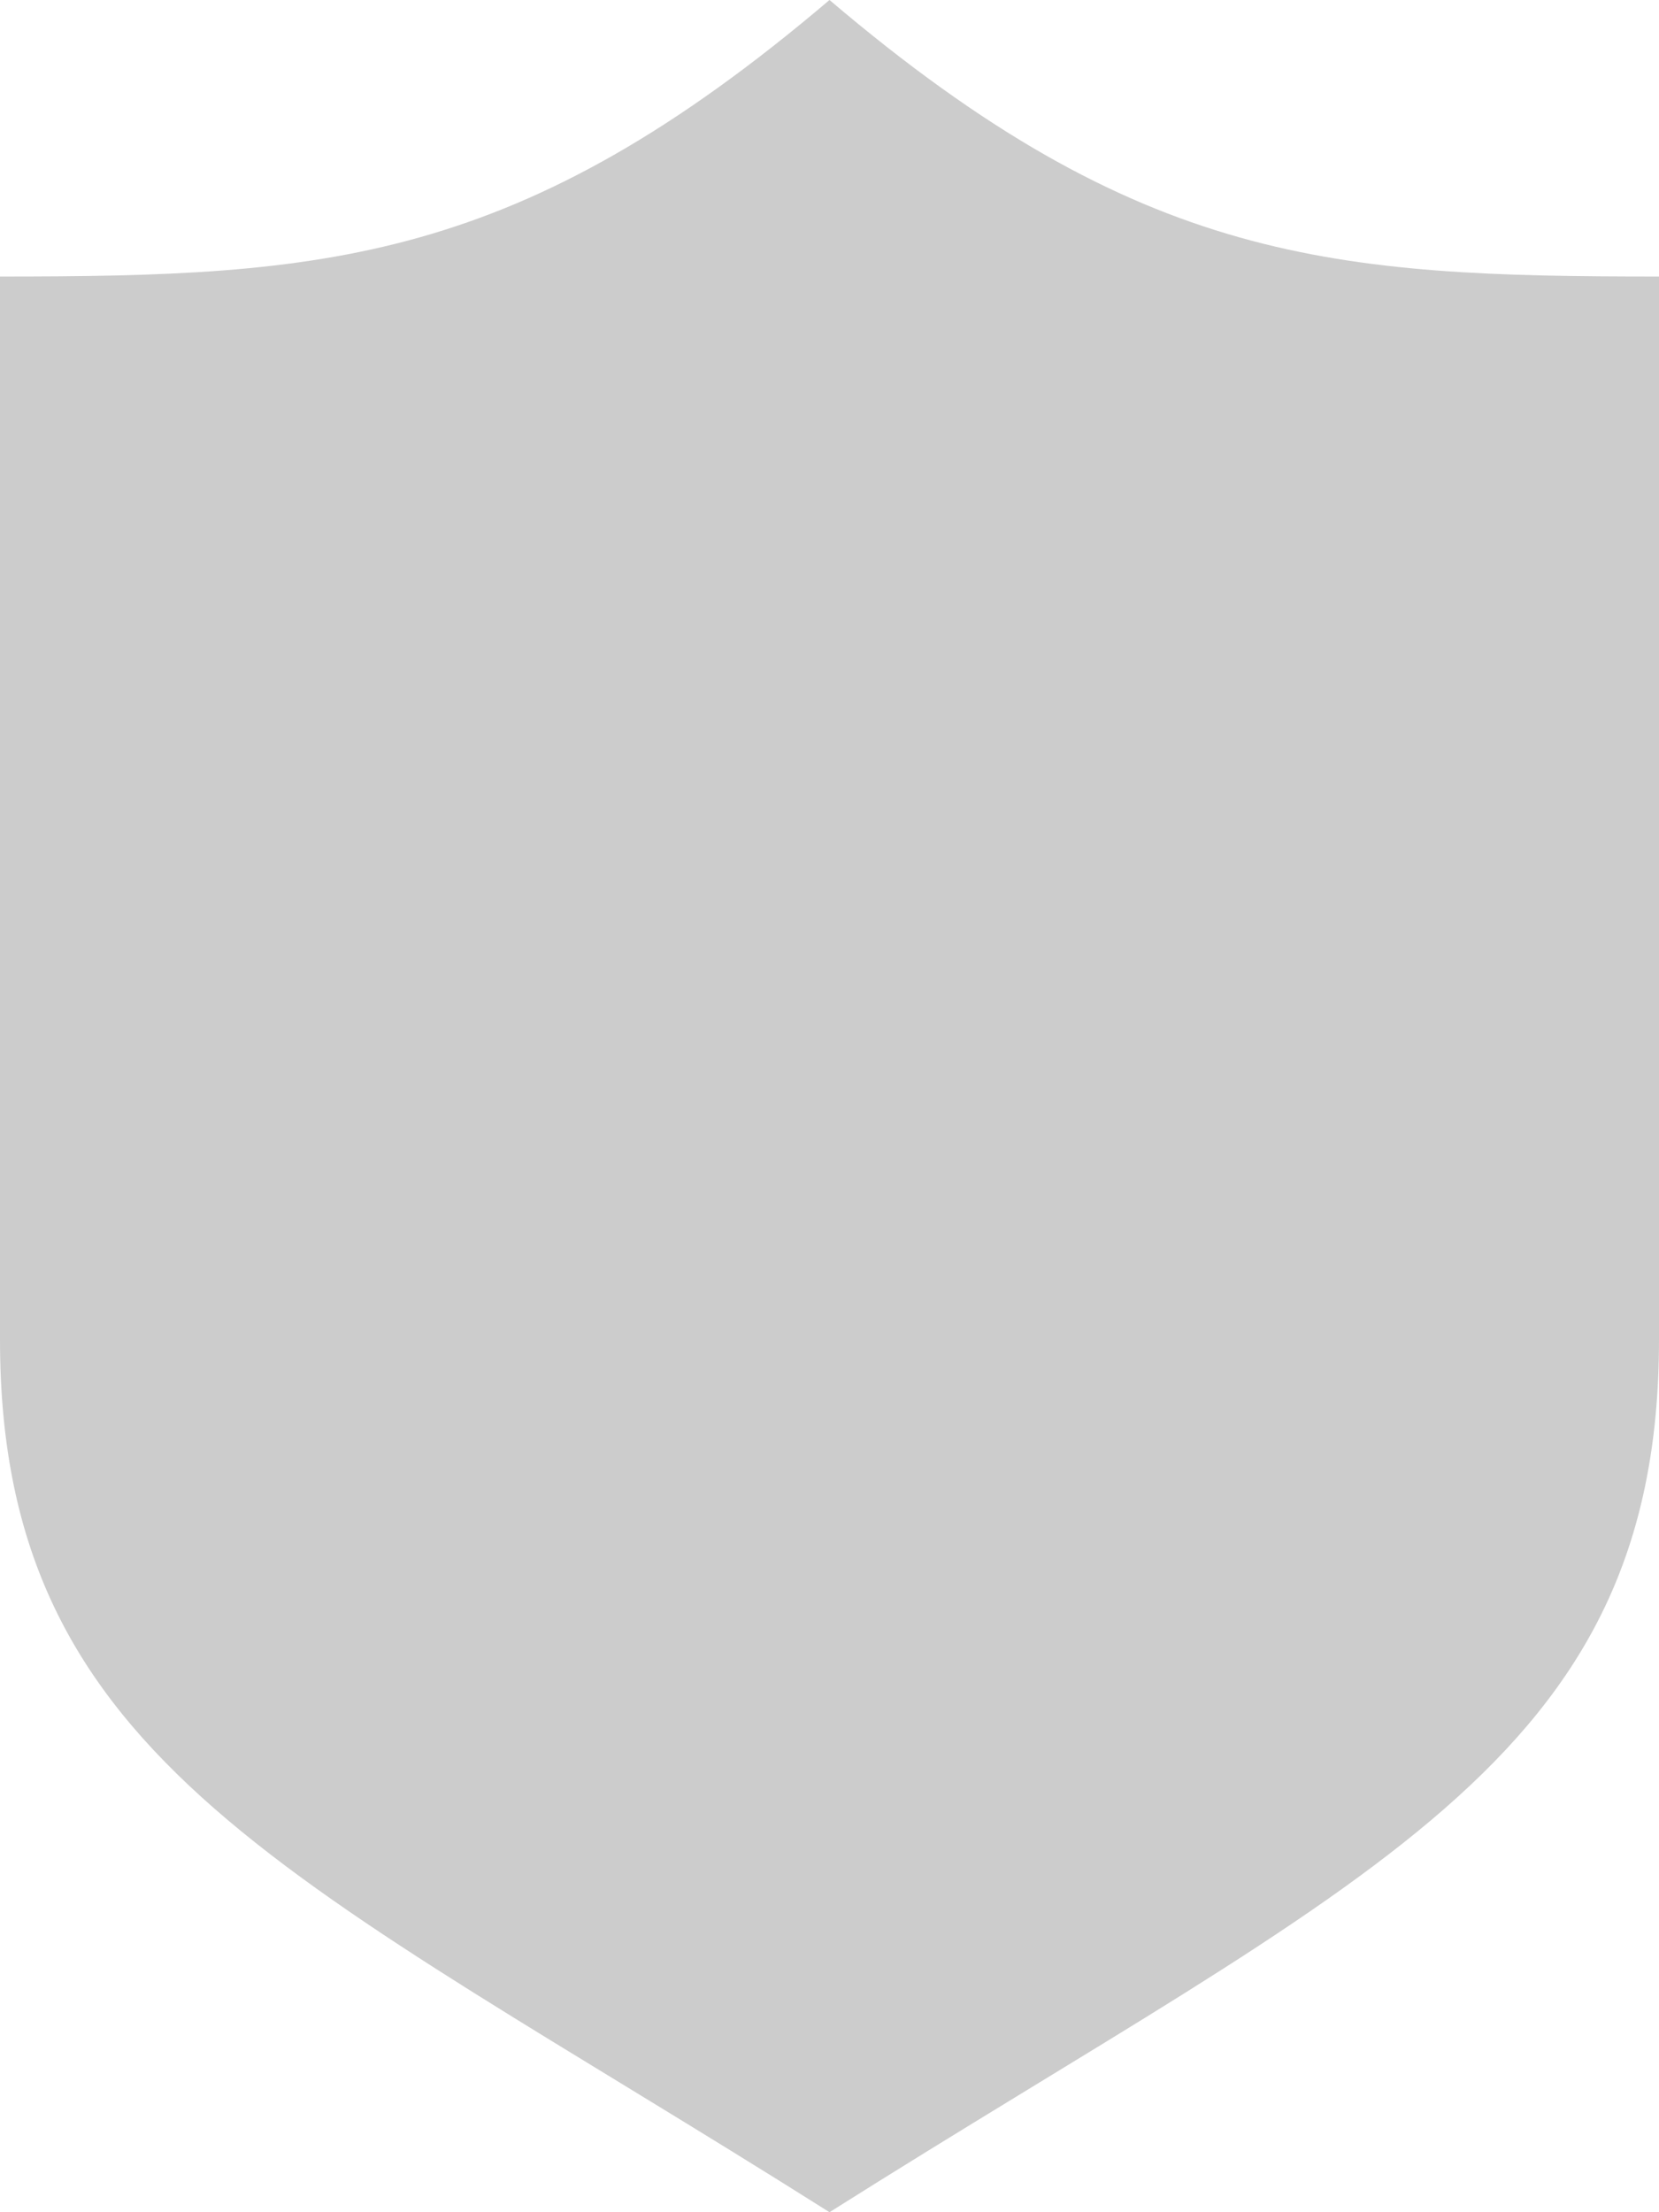 <svg xmlns="http://www.w3.org/2000/svg" width="45" height="60" viewBox="0 0 45 60" preserveAspectRatio="xMinYMin meet"><title>Sem escudo</title><path d="M25.5,0C17.073,7.165,11.79,7.5,3,7.5V36.338C3,47.845,11.007,50.848,25.5,60,39.993,50.848,48,47.845,48,36.338V7.5C39.21,7.5,33.928,7.165,25.5,0Z" transform="translate(-3)" fill="#ccc"/></svg>